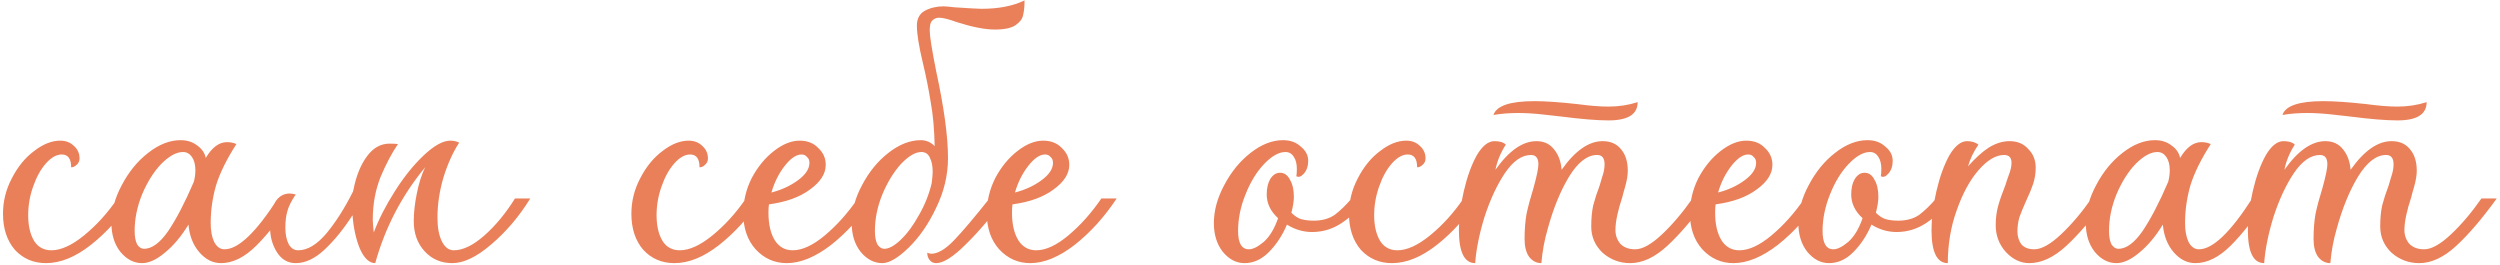 <?xml version="1.0" encoding="UTF-8"?> <!--?xml version="1.0" encoding="UTF-8"?--> <!--?xml version="1.0" encoding="UTF-8"?--> <svg xmlns="http://www.w3.org/2000/svg" width="565" height="60" viewBox="0 0 565 60" fill="none"> <g filter="url(#filter0_b_2261_47)"> <path d="M10.388 59.467C7.561 59.467 5.217 58.462 3.357 56.453C1.571 54.37 0.679 51.654 0.679 48.306C0.679 45.479 1.348 42.8 2.687 40.27C4.027 37.666 5.701 35.62 7.71 34.132C9.719 32.57 11.69 31.788 13.625 31.788C14.89 31.788 15.931 32.198 16.75 33.016C17.568 33.76 17.977 34.69 17.977 35.806C17.977 36.401 17.754 36.885 17.308 37.257C16.936 37.629 16.527 37.815 16.08 37.815C16.08 35.881 15.373 34.913 13.96 34.913C12.769 34.913 11.579 35.583 10.388 36.922C9.198 38.262 8.231 40.01 7.487 42.168C6.742 44.251 6.37 46.409 6.37 48.641C6.37 51.022 6.817 52.956 7.71 54.444C8.603 55.858 9.905 56.565 11.616 56.565C13.774 56.565 16.229 55.449 18.982 53.217C21.809 50.91 24.339 48.12 26.571 44.846H30.031C27.204 49.087 24.041 52.584 20.544 55.337C17.047 58.09 13.662 59.467 10.388 59.467ZM49.96 59.467C48.1 59.467 46.463 58.648 45.049 57.011C43.635 55.375 42.817 53.291 42.594 50.761C40.957 53.44 39.171 55.561 37.237 57.123C35.377 58.686 33.665 59.467 32.103 59.467C30.243 59.467 28.606 58.611 27.192 56.9C25.853 55.189 25.183 53.031 25.183 50.427C25.183 47.599 25.964 44.735 27.527 41.833C29.089 38.857 31.061 36.439 33.442 34.579C35.897 32.644 38.353 31.677 40.808 31.677C42.296 31.677 43.561 32.086 44.603 32.904C45.644 33.648 46.277 34.579 46.5 35.695C47.914 33.314 49.513 32.123 51.299 32.123C52.117 32.123 52.824 32.272 53.42 32.57C51.262 35.918 49.736 39.006 48.844 41.833C48.025 44.66 47.616 47.525 47.616 50.427C47.616 52.138 47.876 53.552 48.397 54.668C48.992 55.784 49.774 56.342 50.741 56.342C53.866 56.342 57.884 52.51 62.794 44.846H66.254C63.427 49.236 60.674 52.77 57.995 55.449C55.317 58.127 52.638 59.467 49.96 59.467ZM30.429 52.212C30.429 53.477 30.615 54.482 30.987 55.226C31.433 55.895 31.954 56.23 32.549 56.23C34.335 56.23 36.158 54.891 38.018 52.212C39.878 49.459 41.812 45.739 43.821 41.052C44.045 40.159 44.156 39.303 44.156 38.485C44.156 37.22 43.896 36.215 43.375 35.471C42.854 34.727 42.184 34.355 41.366 34.355C39.878 34.355 38.241 35.248 36.455 37.034C34.744 38.82 33.293 41.126 32.103 43.953C30.987 46.706 30.429 49.459 30.429 52.212ZM84.803 59.467C83.463 59.467 82.31 58.388 81.343 56.23C80.45 54.072 79.892 51.543 79.669 48.641C77.66 51.766 75.539 54.37 73.307 56.453C71.15 58.462 68.992 59.467 66.834 59.467C65.048 59.467 63.635 58.648 62.593 57.011C61.551 55.375 61.031 53.477 61.031 51.319C61.031 48.864 61.403 47.004 62.147 45.739C62.965 44.4 64.081 43.73 65.495 43.73C65.793 43.73 66.239 43.805 66.834 43.953C65.867 45.367 65.234 46.632 64.937 47.748C64.639 48.79 64.49 50.017 64.49 51.431C64.49 52.994 64.751 54.258 65.272 55.226C65.793 56.119 66.499 56.565 67.392 56.565C69.475 56.565 71.596 55.3 73.754 52.77C75.912 50.166 77.92 47.004 79.781 43.284L79.892 42.837C80.487 39.787 81.492 37.294 82.906 35.36C84.319 33.425 86.03 32.458 88.039 32.458C88.932 32.458 89.565 32.495 89.937 32.57C88.597 34.504 87.295 36.959 86.03 39.936C84.84 42.912 84.245 46.148 84.245 49.645C84.245 50.241 84.319 51.208 84.468 52.547C85.584 49.571 87.184 46.446 89.267 43.172C91.35 39.898 93.545 37.183 95.852 35.025C98.158 32.867 100.13 31.788 101.767 31.788C102.511 31.788 103.181 31.937 103.776 32.235C102.362 34.393 101.172 37.034 100.204 40.159C99.312 43.209 98.865 46.223 98.865 49.199C98.865 51.431 99.2 53.217 99.87 54.556C100.539 55.895 101.432 56.565 102.548 56.565C104.632 56.565 106.938 55.449 109.468 53.217C111.998 50.985 114.304 48.194 116.387 44.846H119.847C117.317 48.939 114.378 52.398 111.03 55.226C107.756 58.053 104.818 59.467 102.213 59.467C99.684 59.467 97.6 58.574 95.963 56.788C94.326 55.002 93.508 52.733 93.508 49.98C93.508 48.12 93.731 46.074 94.178 43.842C94.624 41.535 95.257 39.526 96.075 37.815C90.792 44.214 87.035 51.431 84.803 59.467ZM152.403 59.467C149.576 59.467 147.232 58.462 145.372 56.453C143.586 54.37 142.693 51.654 142.693 48.306C142.693 45.479 143.363 42.8 144.702 40.27C146.042 37.666 147.716 35.62 149.725 34.132C151.733 32.57 153.705 31.788 155.64 31.788C156.905 31.788 157.946 32.198 158.765 33.016C159.583 33.76 159.992 34.69 159.992 35.806C159.992 36.401 159.769 36.885 159.323 37.257C158.951 37.629 158.541 37.815 158.095 37.815C158.095 35.881 157.388 34.913 155.975 34.913C154.784 34.913 153.594 35.583 152.403 36.922C151.213 38.262 150.245 40.01 149.501 42.168C148.757 44.251 148.385 46.409 148.385 48.641C148.385 51.022 148.832 52.956 149.725 54.444C150.617 55.858 151.919 56.565 153.631 56.565C155.789 56.565 158.244 55.449 160.997 53.217C163.824 50.91 166.354 48.12 168.586 44.846H172.046C169.218 49.087 166.056 52.584 162.559 55.337C159.062 58.09 155.677 59.467 152.403 59.467ZM177.801 59.467C175.048 59.467 172.704 58.425 170.769 56.342C168.909 54.258 167.979 51.543 167.979 48.194C167.979 45.442 168.612 42.8 169.876 40.27C171.216 37.741 172.89 35.695 174.899 34.132C176.908 32.57 178.842 31.788 180.702 31.788C182.488 31.788 183.902 32.346 184.943 33.462C186.059 34.504 186.617 35.769 186.617 37.257C186.617 39.266 185.427 41.126 183.046 42.837C180.74 44.549 177.652 45.665 173.783 46.186C173.708 46.632 173.671 47.264 173.671 48.083C173.671 50.687 174.155 52.77 175.122 54.333C176.089 55.821 177.429 56.565 179.14 56.565C181.298 56.565 183.716 55.449 186.394 53.217C189.147 50.91 191.64 48.12 193.872 44.846H197.332C194.579 49.013 191.417 52.51 187.845 55.337C184.274 58.09 180.926 59.467 177.801 59.467ZM174.341 43.507C176.647 42.912 178.656 41.982 180.367 40.717C182.079 39.452 182.934 38.15 182.934 36.811C182.934 36.215 182.748 35.769 182.376 35.471C182.079 35.099 181.67 34.913 181.149 34.913C179.958 34.913 178.693 35.769 177.354 37.48C176.015 39.192 175.01 41.2 174.341 43.507ZM199.403 59.467C197.543 59.467 195.906 58.611 194.493 56.9C193.153 55.189 192.484 53.031 192.484 50.427C192.484 47.599 193.265 44.735 194.828 41.833C196.39 38.857 198.362 36.439 200.743 34.579C203.198 32.644 205.653 31.677 208.109 31.677C209.299 31.677 210.341 32.123 211.234 33.016C211.159 29.221 210.862 25.91 210.341 23.083C209.894 20.256 209.299 17.28 208.555 14.155C207.662 10.434 207.216 7.644 207.216 5.784C207.216 4.222 207.811 3.106 209.002 2.436C210.266 1.766 211.68 1.431 213.243 1.431C213.615 1.431 214.47 1.506 215.81 1.655C219.158 1.878 221.167 1.989 221.836 1.989C225.705 1.989 228.942 1.357 231.546 0.092C231.546 1.506 231.434 2.622 231.211 3.44C231.062 4.259 230.504 5.003 229.537 5.673C228.57 6.342 227.007 6.677 224.85 6.677C222.617 6.677 219.753 6.119 216.256 5.003C214.396 4.333 213.057 3.998 212.238 3.998C211.568 3.998 211.01 4.259 210.564 4.78C210.266 5.152 210.118 5.859 210.118 6.9C210.118 8.165 210.601 11.216 211.568 16.052C213.354 24.311 214.247 30.858 214.247 35.695C214.247 39.564 213.354 43.321 211.568 46.967C209.857 50.613 207.774 53.626 205.319 56.007C202.938 58.313 200.966 59.467 199.403 59.467ZM197.729 52.212C197.729 53.477 197.915 54.482 198.287 55.226C198.734 55.895 199.255 56.23 199.85 56.23C200.891 56.23 202.119 55.561 203.533 54.221C205.021 52.808 206.397 50.947 207.662 48.641C209.002 46.334 209.969 43.916 210.564 41.387C210.713 40.196 210.787 39.34 210.787 38.82C210.787 37.48 210.564 36.401 210.118 35.583C209.746 34.765 209.113 34.355 208.22 34.355C206.881 34.355 205.356 35.248 203.644 37.034C202.008 38.82 200.594 41.126 199.403 43.953C198.287 46.706 197.729 49.459 197.729 52.212ZM209.56 57.123C210.006 57.272 210.304 57.346 210.452 57.346C211.94 57.346 213.652 56.342 215.586 54.333C217.521 52.324 220.199 49.162 223.622 44.846H227.082C224.106 48.939 221.167 52.398 218.265 55.226C215.437 58.053 213.205 59.467 211.568 59.467C210.973 59.467 210.49 59.244 210.118 58.797C209.746 58.351 209.56 57.793 209.56 57.123ZM232.841 59.467C230.088 59.467 227.744 58.425 225.81 56.342C223.95 54.258 223.019 51.543 223.019 48.194C223.019 45.442 223.652 42.8 224.917 40.27C226.256 37.741 227.93 35.695 229.939 34.132C231.948 32.57 233.882 31.788 235.743 31.788C237.528 31.788 238.942 32.346 239.984 33.462C241.1 34.504 241.658 35.769 241.658 37.257C241.658 39.266 240.467 41.126 238.086 42.837C235.78 44.549 232.692 45.665 228.823 46.186C228.749 46.632 228.711 47.264 228.711 48.083C228.711 50.687 229.195 52.77 230.162 54.333C231.13 55.821 232.469 56.565 234.18 56.565C236.338 56.565 238.756 55.449 241.435 53.217C244.187 50.91 246.68 48.12 248.912 44.846H252.372C249.619 49.013 246.457 52.51 242.885 55.337C239.314 58.09 235.966 59.467 232.841 59.467ZM229.381 43.507C231.688 42.912 233.696 41.982 235.408 40.717C237.119 39.452 237.975 38.15 237.975 36.811C237.975 36.215 237.789 35.769 237.417 35.471C237.119 35.099 236.71 34.913 236.189 34.913C234.999 34.913 233.734 35.769 232.394 37.48C231.055 39.192 230.051 41.2 229.381 43.507ZM281.255 59.467C279.395 59.467 277.758 58.611 276.345 56.9C275.005 55.189 274.336 53.031 274.336 50.427C274.336 47.599 275.117 44.735 276.679 41.833C278.242 38.857 280.214 36.439 282.595 34.579C285.05 32.644 287.505 31.677 289.961 31.677C291.598 31.677 292.937 32.16 293.978 33.128C295.095 34.02 295.653 35.099 295.653 36.364C295.653 37.555 295.318 38.522 294.648 39.266C294.053 39.936 293.495 40.122 292.974 39.824C293.048 39.452 293.086 38.894 293.086 38.15C293.086 37.034 292.862 36.141 292.416 35.471C291.97 34.727 291.337 34.355 290.519 34.355C289.031 34.355 287.431 35.248 285.72 37.034C284.008 38.82 282.595 41.126 281.479 43.953C280.362 46.706 279.804 49.459 279.804 52.212C279.804 54.965 280.623 56.342 282.26 56.342C283.153 56.342 284.269 55.784 285.608 54.668C286.947 53.477 288.026 51.691 288.845 49.311C287.133 47.748 286.278 45.962 286.278 43.953C286.278 42.54 286.538 41.387 287.059 40.494C287.654 39.526 288.398 39.043 289.291 39.043C290.258 39.043 291.002 39.564 291.523 40.605C292.118 41.573 292.416 42.875 292.416 44.511C292.416 45.404 292.23 46.595 291.858 48.083C292.602 48.827 293.346 49.311 294.09 49.534C294.909 49.757 295.839 49.869 296.88 49.869C298.815 49.869 300.414 49.422 301.679 48.529C302.944 47.562 304.209 46.334 305.474 44.846H308.934C307.297 47.078 305.437 48.901 303.353 50.315C301.27 51.729 299.001 52.436 296.545 52.436C294.536 52.436 292.639 51.878 290.853 50.761C289.812 53.217 288.435 55.3 286.724 57.011C285.087 58.648 283.264 59.467 281.255 59.467ZM314.581 59.467C311.754 59.467 309.41 58.462 307.55 56.453C305.764 54.37 304.871 51.654 304.871 48.306C304.871 45.479 305.541 42.8 306.88 40.27C308.22 37.666 309.894 35.62 311.903 34.132C313.912 32.57 315.883 31.788 317.818 31.788C319.083 31.788 320.124 32.198 320.943 33.016C321.761 33.76 322.17 34.69 322.17 35.806C322.17 36.401 321.947 36.885 321.501 37.257C321.129 37.629 320.72 37.815 320.273 37.815C320.273 35.881 319.566 34.913 318.153 34.913C316.962 34.913 315.772 35.583 314.581 36.922C313.391 38.262 312.423 40.01 311.679 42.168C310.935 44.251 310.563 46.409 310.563 48.641C310.563 51.022 311.01 52.956 311.903 54.444C312.795 55.858 314.098 56.565 315.809 56.565C317.967 56.565 320.422 55.449 323.175 53.217C326.002 50.91 328.532 48.12 330.764 44.846H334.224C331.397 49.087 328.234 52.584 324.737 55.337C321.24 58.09 317.855 59.467 314.581 59.467ZM333.394 59.467C330.938 59.467 329.711 56.974 329.711 51.989C329.711 49.311 330.083 46.372 330.827 43.172C331.571 39.973 332.538 37.294 333.729 35.137C334.994 32.979 336.333 31.9 337.746 31.9C338.937 31.9 339.793 32.16 340.313 32.681C339.123 34.541 338.342 36.439 337.97 38.373C341.02 34.058 344.108 31.9 347.233 31.9C348.944 31.9 350.284 32.532 351.251 33.797C352.218 34.988 352.776 36.513 352.925 38.373C355.976 34.058 359.063 31.9 362.188 31.9C363.974 31.9 365.35 32.495 366.318 33.686C367.359 34.876 367.88 36.513 367.88 38.596C367.88 39.564 367.694 40.717 367.322 42.056C366.95 43.321 366.727 44.139 366.653 44.511C365.611 47.636 365.09 50.129 365.09 51.989C365.09 53.18 365.462 54.221 366.206 55.114C367.025 55.933 368.141 56.342 369.554 56.342C371.191 56.342 373.2 55.226 375.581 52.994C377.962 50.761 380.269 48.046 382.501 44.846H385.96C382.687 49.385 379.636 52.956 376.809 55.561C373.981 58.165 371.191 59.467 368.438 59.467C366.057 59.467 363.974 58.686 362.188 57.123C360.477 55.486 359.621 53.514 359.621 51.208C359.621 49.348 359.77 47.748 360.068 46.409C360.44 44.995 360.923 43.507 361.519 41.945C361.593 41.647 361.779 41.014 362.077 40.047C362.449 39.006 362.635 38.038 362.635 37.145C362.635 35.732 362.077 35.025 360.961 35.025C358.728 35.025 356.608 36.662 354.599 39.936C352.665 43.135 351.065 47.041 349.8 51.654C349.056 54.184 348.572 56.788 348.349 59.467C347.233 59.467 346.303 58.983 345.559 58.016C344.889 57.049 344.554 55.709 344.554 53.998C344.554 51.915 344.703 50.017 345.001 48.306C345.373 46.595 345.894 44.66 346.563 42.503C347.307 39.824 347.679 38.038 347.679 37.145C347.679 35.732 347.121 35.025 346.005 35.025C343.922 35.025 341.95 36.401 340.09 39.154C338.305 41.833 336.779 45.107 335.514 48.976C334.324 52.845 333.617 56.342 333.394 59.467ZM337.523 25.985C339.235 25.687 341.095 25.538 343.104 25.538C344.815 25.538 346.675 25.65 348.684 25.873C350.693 26.096 352.032 26.245 352.702 26.32C357.315 26.915 360.923 27.212 363.528 27.212C367.917 27.212 370.112 25.836 370.112 23.083C368.029 23.753 365.834 24.088 363.528 24.088C361.593 24.088 359.249 23.902 356.496 23.529C352.479 23.083 349.242 22.86 346.787 22.86C341.281 22.86 338.193 23.902 337.523 25.985ZM391.749 59.467C388.996 59.467 386.652 58.425 384.718 56.342C382.858 54.258 381.928 51.543 381.928 48.194C381.928 45.442 382.56 42.8 383.825 40.27C385.164 37.741 386.839 35.695 388.847 34.132C390.856 32.57 392.791 31.788 394.651 31.788C396.437 31.788 397.85 32.346 398.892 33.462C400.008 34.504 400.566 35.769 400.566 37.257C400.566 39.266 399.376 41.126 396.995 42.837C394.688 44.549 391.6 45.665 387.731 46.186C387.657 46.632 387.62 47.264 387.62 48.083C387.62 50.687 388.103 52.77 389.071 54.333C390.038 55.821 391.377 56.565 393.088 56.565C395.246 56.565 397.664 55.449 400.343 53.217C403.096 50.91 405.588 48.12 407.821 44.846H411.28C408.527 49.013 405.365 52.51 401.794 55.337C398.222 58.09 394.874 59.467 391.749 59.467ZM388.289 43.507C390.596 42.912 392.605 41.982 394.316 40.717C396.027 39.452 396.883 38.15 396.883 36.811C396.883 36.215 396.697 35.769 396.325 35.471C396.027 35.099 395.618 34.913 395.097 34.913C393.907 34.913 392.642 35.769 391.303 37.48C389.963 39.192 388.959 41.2 388.289 43.507ZM413.352 59.467C411.492 59.467 409.855 58.611 408.441 56.9C407.102 55.189 406.432 53.031 406.432 50.427C406.432 47.599 407.214 44.735 408.776 41.833C410.339 38.857 412.31 36.439 414.691 34.579C417.147 32.644 419.602 31.677 422.057 31.677C423.694 31.677 425.033 32.16 426.075 33.128C427.191 34.02 427.749 35.099 427.749 36.364C427.749 37.555 427.414 38.522 426.745 39.266C426.15 39.936 425.592 40.122 425.071 39.824C425.145 39.452 425.182 38.894 425.182 38.15C425.182 37.034 424.959 36.141 424.513 35.471C424.066 34.727 423.434 34.355 422.615 34.355C421.127 34.355 419.528 35.248 417.816 37.034C416.105 38.82 414.691 41.126 413.575 43.953C412.459 46.706 411.901 49.459 411.901 52.212C411.901 54.965 412.72 56.342 414.356 56.342C415.249 56.342 416.365 55.784 417.705 54.668C419.044 53.477 420.123 51.691 420.941 49.311C419.23 47.748 418.374 45.962 418.374 43.953C418.374 42.54 418.635 41.387 419.156 40.494C419.751 39.526 420.495 39.043 421.388 39.043C422.355 39.043 423.099 39.564 423.62 40.605C424.215 41.573 424.513 42.875 424.513 44.511C424.513 45.404 424.327 46.595 423.955 48.083C424.699 48.827 425.443 49.311 426.187 49.534C427.005 49.757 427.935 49.869 428.977 49.869C430.911 49.869 432.511 49.422 433.776 48.529C435.041 47.562 436.306 46.334 437.571 44.846H441.03C439.394 47.078 437.533 48.901 435.45 50.315C433.367 51.729 431.097 52.436 428.642 52.436C426.633 52.436 424.736 51.878 422.95 50.761C421.908 53.217 420.532 55.3 418.821 57.011C417.184 58.648 415.361 59.467 413.352 59.467ZM440.205 59.467C437.749 59.467 436.522 56.974 436.522 51.989C436.522 49.311 436.894 46.372 437.638 43.172C438.382 39.973 439.349 37.294 440.539 35.137C441.804 32.979 443.144 31.9 444.557 31.9C445.599 31.9 446.455 32.16 447.124 32.681C446.008 34.318 445.227 35.955 444.781 37.592C446.417 35.732 447.98 34.318 449.468 33.351C451.03 32.384 452.593 31.9 454.155 31.9C455.941 31.9 457.355 32.495 458.397 33.686C459.513 34.802 460.071 36.215 460.071 37.927C460.071 39.117 459.885 40.308 459.513 41.498C459.141 42.614 458.62 43.879 457.95 45.293C457.28 46.781 456.76 48.046 456.388 49.087C456.09 50.129 455.941 51.208 455.941 52.324C455.941 53.44 456.239 54.407 456.834 55.226C457.504 55.97 458.471 56.342 459.736 56.342C461.373 56.342 463.382 55.226 465.763 52.994C468.143 50.761 470.45 48.046 472.682 44.846H476.142C472.868 49.385 469.818 52.956 466.99 55.561C464.163 58.165 461.373 59.467 458.62 59.467C456.685 59.467 454.937 58.648 453.374 57.011C451.812 55.3 451.03 53.254 451.03 50.873C451.03 49.311 451.216 47.86 451.589 46.52C451.961 45.181 452.519 43.581 453.263 41.721C453.337 41.424 453.56 40.754 453.932 39.712C454.379 38.596 454.602 37.629 454.602 36.811C454.602 35.62 454.044 35.025 452.928 35.025C451.068 35.025 449.133 36.178 447.124 38.485C445.19 40.717 443.553 43.73 442.214 47.525C440.874 51.245 440.205 55.226 440.205 59.467ZM496.167 59.467C494.307 59.467 492.67 58.648 491.257 57.011C489.843 55.375 489.025 53.291 488.801 50.761C487.165 53.44 485.379 55.561 483.444 57.123C481.584 58.686 479.873 59.467 478.31 59.467C476.45 59.467 474.813 58.611 473.4 56.9C472.06 55.189 471.391 53.031 471.391 50.427C471.391 47.599 472.172 44.735 473.735 41.833C475.297 38.857 477.269 36.439 479.65 34.579C482.105 32.644 484.56 31.677 487.016 31.677C488.504 31.677 489.769 32.086 490.81 32.904C491.852 33.648 492.484 34.579 492.708 35.695C494.121 33.314 495.721 32.123 497.507 32.123C498.325 32.123 499.032 32.272 499.627 32.57C497.47 35.918 495.944 39.006 495.051 41.833C494.233 44.66 493.824 47.525 493.824 50.427C493.824 52.138 494.084 53.552 494.605 54.668C495.2 55.784 495.981 56.342 496.949 56.342C500.074 56.342 504.091 52.51 509.002 44.846H512.462C509.635 49.236 506.882 52.77 504.203 55.449C501.525 58.127 498.846 59.467 496.167 59.467ZM476.636 52.212C476.636 53.477 476.822 54.482 477.194 55.226C477.641 55.895 478.162 56.23 478.757 56.23C480.543 56.23 482.365 54.891 484.226 52.212C486.086 49.459 488.02 45.739 490.029 41.052C490.252 40.159 490.364 39.303 490.364 38.485C490.364 37.22 490.103 36.215 489.583 35.471C489.062 34.727 488.392 34.355 487.574 34.355C486.086 34.355 484.449 35.248 482.663 37.034C480.952 38.82 479.501 41.126 478.31 43.953C477.194 46.706 476.636 49.459 476.636 52.212ZM511.703 59.467C509.247 59.467 508.02 56.974 508.02 51.989C508.02 49.311 508.392 46.372 509.136 43.172C509.88 39.973 510.847 37.294 512.037 35.137C513.302 32.979 514.641 31.9 516.055 31.9C517.246 31.9 518.101 32.16 518.622 32.681C517.432 34.541 516.65 36.439 516.278 38.373C519.329 34.058 522.417 31.9 525.542 31.9C527.253 31.9 528.592 32.532 529.56 33.797C530.527 34.988 531.085 36.513 531.234 38.373C534.284 34.058 537.372 31.9 540.497 31.9C542.283 31.9 543.659 32.495 544.626 33.686C545.668 34.876 546.189 36.513 546.189 38.596C546.189 39.564 546.003 40.717 545.631 42.056C545.259 43.321 545.036 44.139 544.961 44.511C543.92 47.636 543.399 50.129 543.399 51.989C543.399 53.18 543.771 54.221 544.515 55.114C545.333 55.933 546.449 56.342 547.863 56.342C549.5 56.342 551.509 55.226 553.89 52.994C556.271 50.761 558.577 48.046 560.809 44.846H564.269C560.995 49.385 557.945 52.956 555.117 55.561C552.29 58.165 549.5 59.467 546.747 59.467C544.366 59.467 542.283 58.686 540.497 57.123C538.786 55.486 537.93 53.514 537.93 51.208C537.93 49.348 538.079 47.748 538.376 46.409C538.748 44.995 539.232 43.507 539.827 41.945C539.902 41.647 540.088 41.014 540.385 40.047C540.757 39.006 540.943 38.038 540.943 37.145C540.943 35.732 540.385 35.025 539.269 35.025C537.037 35.025 534.917 36.662 532.908 39.936C530.973 43.135 529.374 47.041 528.109 51.654C527.365 54.184 526.881 56.788 526.658 59.467C525.542 59.467 524.612 58.983 523.868 58.016C523.198 57.049 522.863 55.709 522.863 53.998C522.863 51.915 523.012 50.017 523.31 48.306C523.682 46.595 524.202 44.66 524.872 42.503C525.616 39.824 525.988 38.038 525.988 37.145C525.988 35.732 525.43 35.025 524.314 35.025C522.231 35.025 520.259 36.401 518.399 39.154C516.613 41.833 515.088 45.107 513.823 48.976C512.633 52.845 511.926 56.342 511.703 59.467ZM515.832 25.985C517.543 25.687 519.403 25.538 521.412 25.538C523.124 25.538 524.984 25.65 526.993 25.873C529.002 26.096 530.341 26.245 531.01 26.32C535.624 26.915 539.232 27.212 541.836 27.212C546.226 27.212 548.421 25.836 548.421 23.083C546.338 23.753 544.143 24.088 541.836 24.088C539.902 24.088 537.558 23.902 534.805 23.529C530.787 23.083 527.551 22.86 525.095 22.86C519.589 22.86 516.502 23.902 515.832 25.985Z" fill="#EA8059"></path> </g> <defs> <filter id="filter0_b_2261_47" x="-126.871" y="-127.458" width="818.691" height="314.475" filterUnits="userSpaceOnUse" color-interpolation-filters="sRGB"> <feFlood flood-opacity="0" result="BackgroundImageFix"></feFlood> <feGaussianBlur in="BackgroundImageFix" stdDeviation="63.775"></feGaussianBlur> <feComposite in2="SourceAlpha" operator="in" result="effect1_backgroundBlur_2261_47"></feComposite> <feBlend mode="normal" in="SourceGraphic" in2="effect1_backgroundBlur_2261_47" result="shape"></feBlend> </filter> </defs> </svg> 